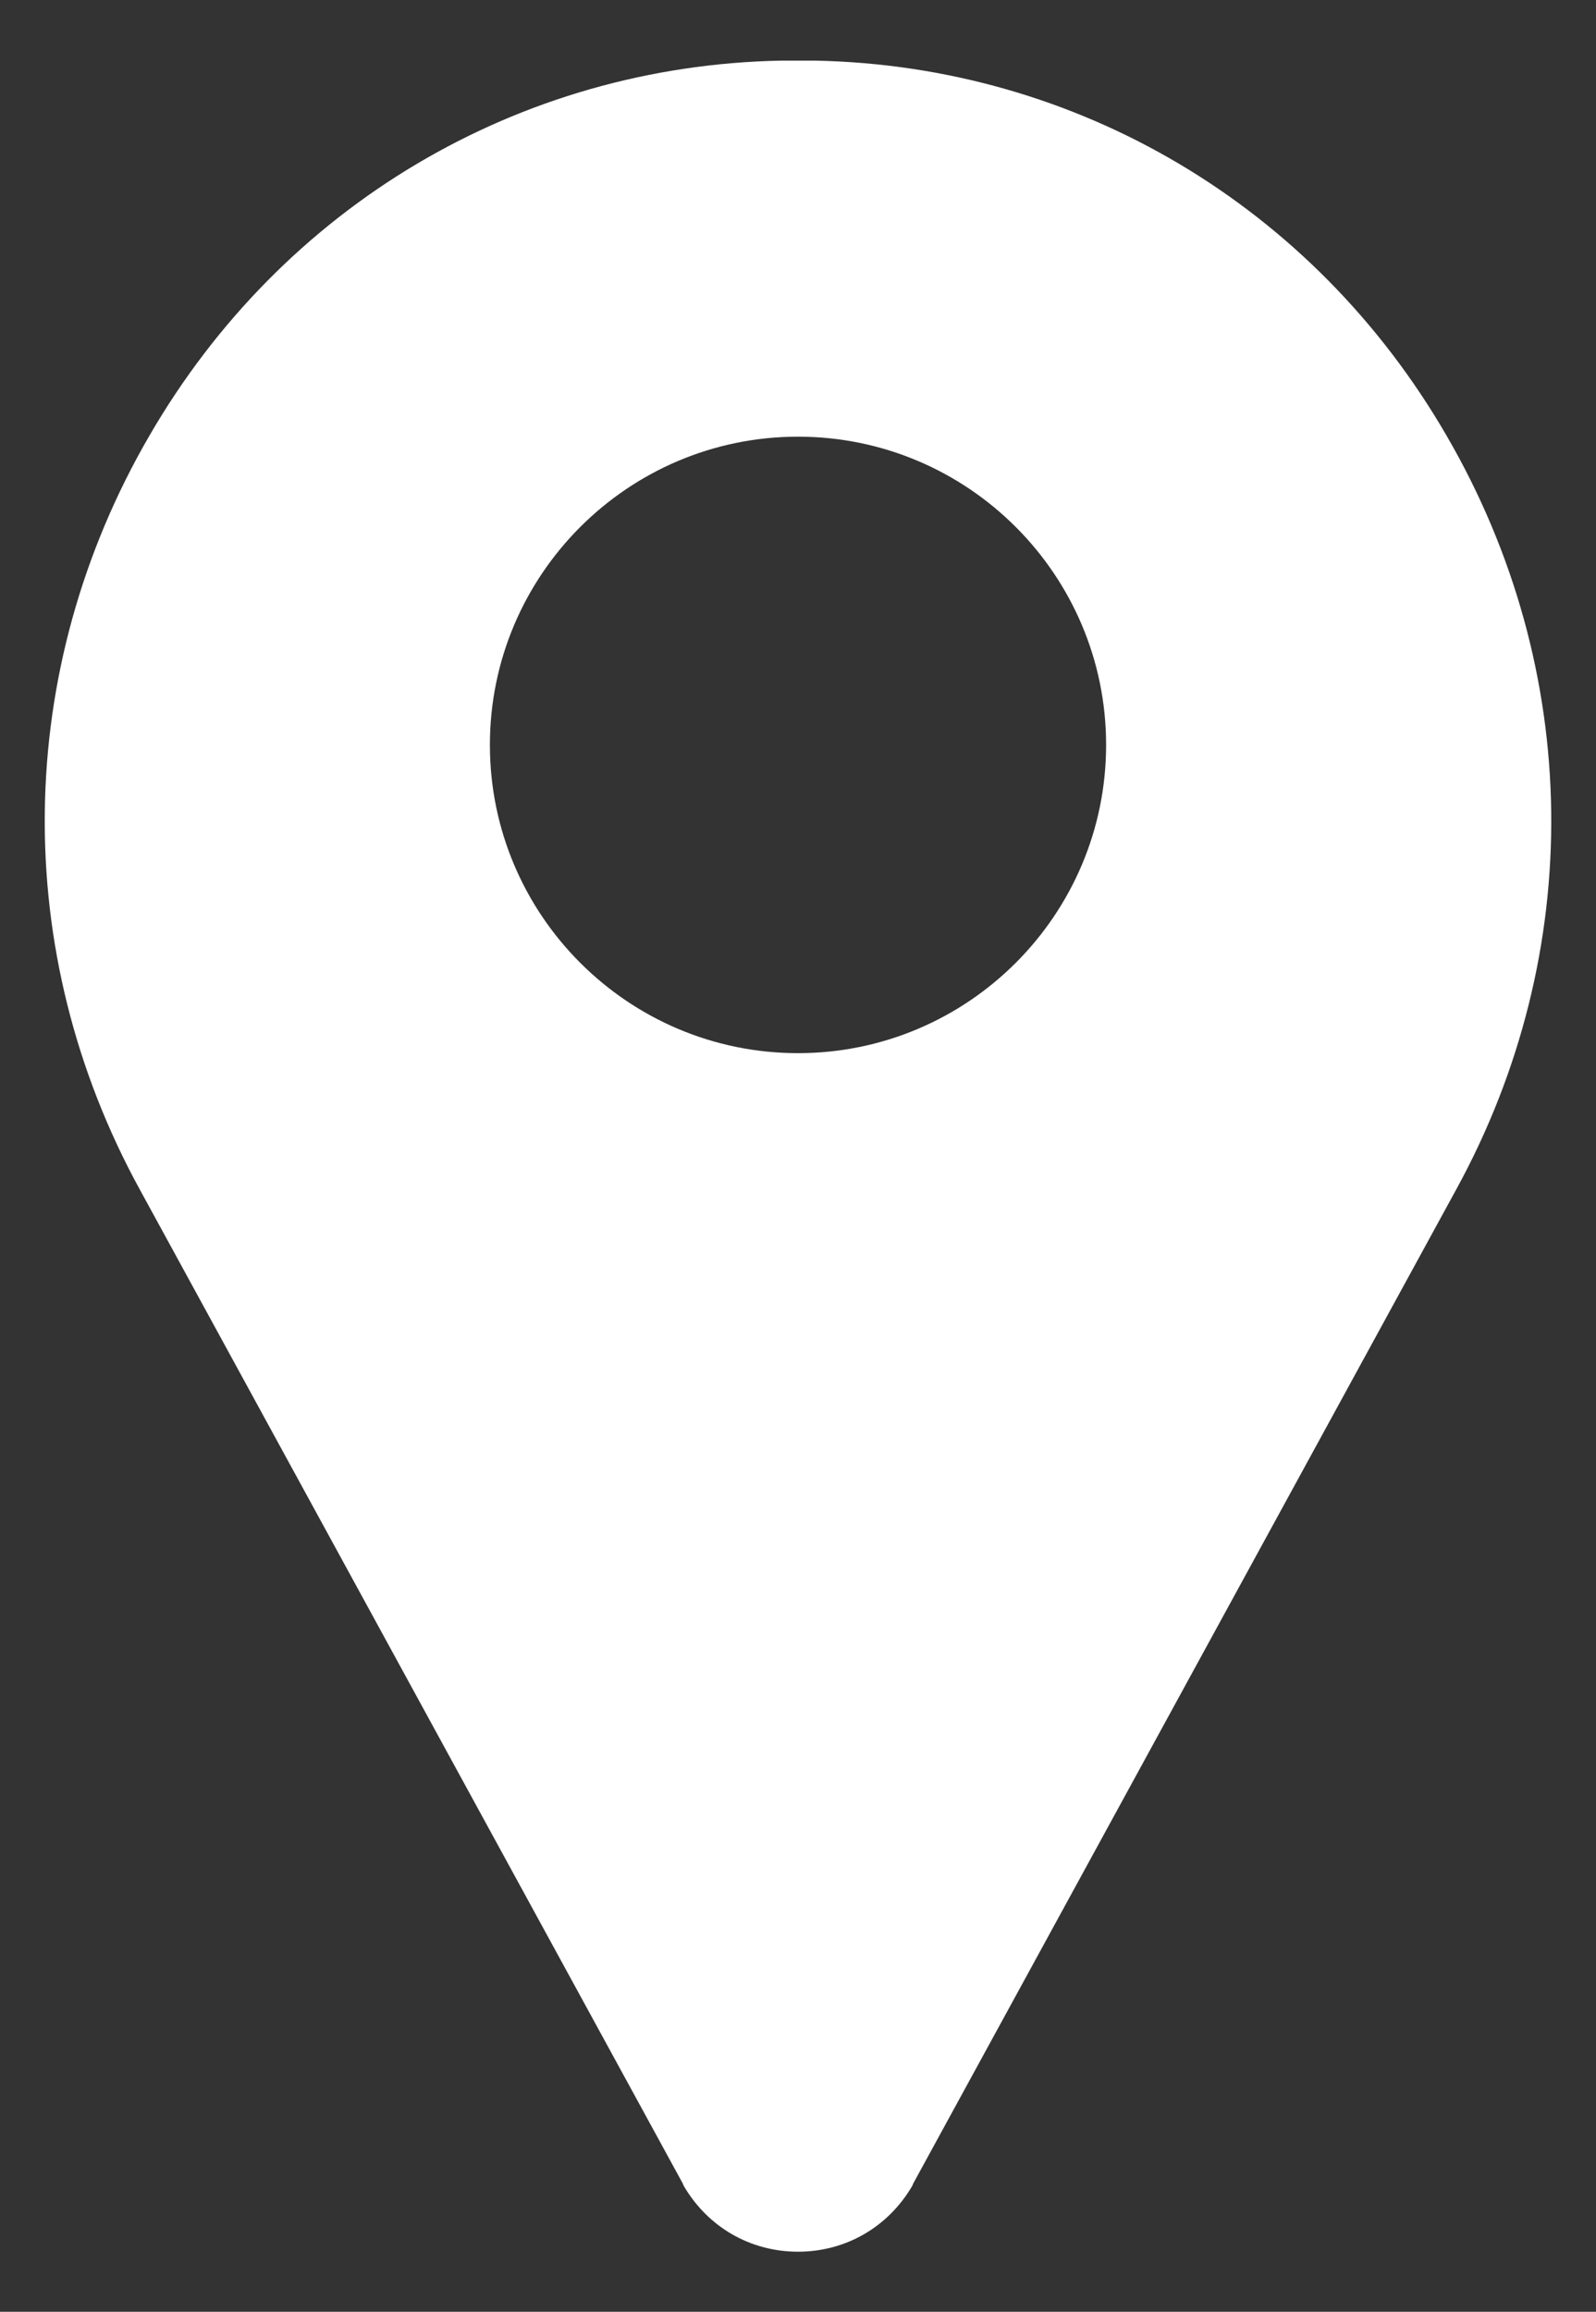 <?xml version="1.0" encoding="UTF-8"?> <!-- Generator: Adobe Illustrator 23.0.3, SVG Export Plug-In . SVG Version: 6.00 Build 0) --> <svg xmlns="http://www.w3.org/2000/svg" xmlns:xlink="http://www.w3.org/1999/xlink" version="1.1" id="Layer_1" x="0px" y="0px" viewBox="0 0 310.8 450" style="enable-background:new 0 0 310.8 450;" xml:space="preserve"><rect x="0" y="0" width="310.8" height="450" fill="#333333" stroke="none"/> <style type="text/css"> .st0{fill:#FFFFFF;} </style> <g> <path class="st0" d="M281.7,84.8c-25.9-44.7-71.9-72-123-73c-2.2,0-4.4,0-6.6,0c-51.1,1-97.1,28.3-123,73 C2.6,130.4,1.9,185.3,27.2,231.5l105.8,193.6c0,0.1,0.1,0.2,0.1,0.3c4.7,8.1,13,12.9,22.3,12.9c9.3,0,17.6-4.8,22.3-12.9 c0-0.1,0.1-0.2,0.1-0.3l105.8-193.6C308.9,185.3,308.2,130.4,281.7,84.8L281.7,84.8z M155.4,205c-33.1,0-60-26.9-60-60 s26.9-60,60-60s60,26.9,60,60S188.5,205,155.4,205z"></path> </g> </svg> 